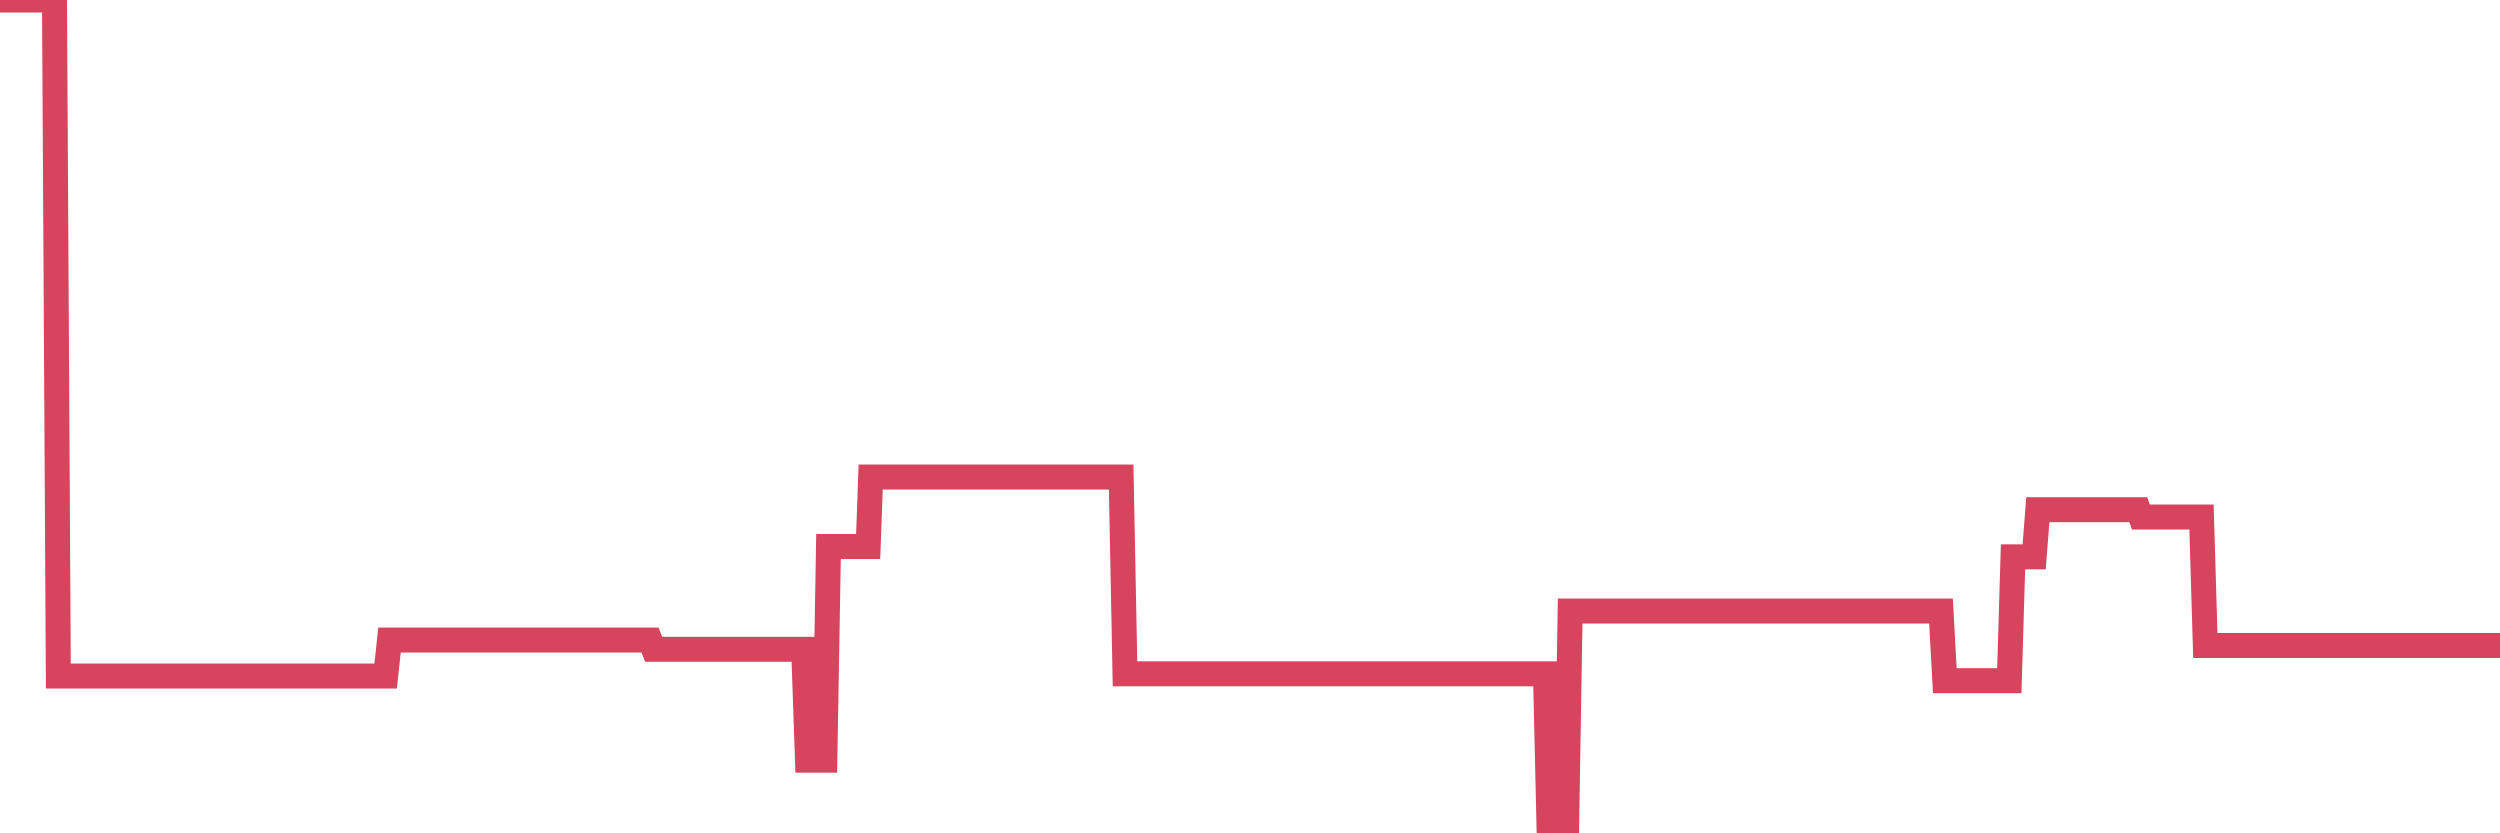 <?xml version="1.0"?><svg width="150px" height="50px" xmlns="http://www.w3.org/2000/svg" xmlns:xlink="http://www.w3.org/1999/xlink"> <polyline fill="none" stroke="#d6455d" stroke-width="1.5px" stroke-linecap="round" stroke-miterlimit="5" points="0.00,0.00 0.22,0.00 0.45,0.00 0.67,0.00 0.89,0.00 1.12,0.00 1.34,0.00 1.56,0.00 1.79,0.00 1.93,0.00 2.16,0.00 2.38,0.00 2.60,0.00 2.83,0.00 3.05,0.00 3.27,0.00 3.50,40.56 3.65,40.56 3.87,40.56 4.09,40.56 4.32,40.56 4.54,40.56 4.76,40.56 4.99,40.56 5.21,40.56 5.36,40.56 5.58,40.56 5.80,40.56 6.03,40.56 6.25,40.56 6.47,40.56 6.70,40.56 6.92,40.56 7.07,40.56 7.29,40.56 7.52,40.56 7.74,40.56 7.96,40.56 8.19,40.56 8.41,40.56 8.63,40.56 8.78,40.56 9.00,40.56 9.23,40.56 9.45,40.56 9.67,40.56 9.90,40.56 10.12,40.56 10.34,40.56 10.49,40.56 10.72,40.56 10.94,40.56 11.16,40.56 11.39,40.56 11.61,40.56 11.83,40.56 12.06,40.56 12.20,40.56 12.43,40.56 12.65,40.56 12.87,40.56 13.10,40.56 13.32,40.56 13.54,40.56 13.77,40.56 13.92,40.56 14.14,40.56 14.36,40.56 14.59,40.56 14.81,40.56 15.03,40.56 15.26,40.56 15.48,40.56 15.63,40.56 15.85,40.56 16.07,40.56 16.30,40.56 16.52,40.56 16.74,40.56 16.97,40.56 17.19,40.56 17.41,40.56 17.56,40.56 17.79,40.56 18.01,40.56 18.23,40.56 18.46,40.56 18.68,40.56 18.90,40.56 19.13,40.56 19.27,40.56 19.50,40.56 19.72,40.56 19.94,40.56 20.17,40.56 20.39,40.56 20.61,40.56 20.84,40.56 20.99,40.56 21.21,40.56 21.43,40.56 21.66,40.56 21.88,40.56 22.10,40.56 22.33,40.56 22.55,40.56 22.70,40.56 22.92,40.56 23.14,40.56 23.37,38.40 23.59,38.40 23.81,38.40 24.04,38.40 24.26,38.40 24.41,38.40 24.63,38.40 24.86,38.40 25.08,38.40 25.30,38.40 25.53,38.40 25.75,38.40 25.97,38.40 26.12,38.40 26.34,38.40 26.57,38.40 26.79,38.40 27.01,38.40 27.24,38.40 27.46,38.40 27.68,38.40 27.83,38.40 28.06,38.40 28.28,38.40 28.50,38.40 28.73,38.40 28.95,38.40 29.17,38.40 29.40,38.40 29.54,38.40 29.77,38.40 29.99,38.40 30.21,38.40 30.44,38.40 30.66,38.40 30.88,38.40 31.11,38.40 31.26,38.40 31.48,38.40 31.70,38.40 31.93,38.40 32.15,38.40 32.37,38.40 32.60,38.40 32.82,38.40 33.04,38.40 33.19,38.40 33.41,38.40 33.64,38.40 33.86,38.40 34.08,38.40 34.31,38.40 34.53,38.40 34.75,38.40 34.90,38.40 35.13,38.40 35.35,38.40 35.57,38.40 35.80,38.40 36.02,38.40 36.24,38.40 36.46,38.40 36.61,38.40 36.84,38.40 37.06,38.40 37.28,38.40 37.51,38.40 37.73,38.40 37.95,38.40 38.18,38.40 38.33,38.40 38.55,38.40 38.77,38.40 39.00,38.40 39.22,38.96 39.44,38.96 39.66,38.96 39.89,38.96 40.04,38.96 40.26,38.96 40.48,38.96 40.71,38.96 40.93,38.96 41.15,38.96 41.38,38.96 41.60,38.96 41.75,38.96 41.97,38.96 42.20,38.96 42.42,38.96 42.64,38.96 42.86,38.96 43.09,38.96 43.31,38.96 43.46,38.96 43.68,38.96 43.91,38.96 44.13,38.96 44.35,38.96 44.58,38.96 44.80,38.96 45.02,38.96 45.17,38.96 45.40,38.96 45.62,38.96 45.84,38.96 46.06,38.96 46.29,38.96 46.51,38.96 46.73,38.96 46.88,38.96 47.11,38.96 47.33,38.96 47.55,38.96 47.78,38.96 48.00,38.96 48.22,38.96 48.45,45.61 48.67,45.61 48.82,45.61 49.04,45.61 49.26,45.61 49.49,45.61 49.71,32.79 49.93,32.79 50.16,32.79 50.38,32.79 50.53,32.79 50.75,32.79 50.98,32.79 51.20,32.79 51.42,32.79 51.65,32.79 51.87,32.79 52.09,32.79 52.24,28.62 52.46,28.62 52.69,28.62 52.91,28.62 53.13,28.62 53.36,28.62 53.58,28.62 53.80,28.62 53.95,28.62 54.18,28.62 54.40,28.62 54.62,28.62 54.85,28.62 55.07,28.62 55.29,28.62 55.52,28.62 55.66,28.62 55.89,28.62 56.11,28.62 56.33,28.62 56.56,28.62 56.78,28.62 57.00,28.62 57.23,28.62 57.38,28.62 57.60,28.62 57.82,28.62 58.05,28.62 58.27,28.62 58.49,28.62 58.72,28.62 58.94,28.62 59.09,28.62 59.31,28.62 59.53,28.62 59.76,28.62 59.98,28.62 60.20,28.62 60.43,28.62 60.65,28.62 60.80,28.62 61.02,28.62 61.25,28.62 61.47,28.62 61.69,28.62 61.92,28.62 62.14,28.62 62.36,28.62 62.51,28.62 62.73,28.62 62.96,28.62 63.18,28.62 63.40,28.62 63.63,28.62 63.85,28.62 64.07,28.62 64.22,28.62 64.45,28.62 64.67,28.62 64.89,28.62 65.12,28.62 65.34,28.62 65.56,28.62 65.79,28.62 66.01,28.62 66.16,28.62 66.38,28.62 66.60,28.62 66.83,28.62 67.05,28.62 67.27,28.62 67.50,40.43 67.72,40.43 67.87,40.43 68.09,40.43 68.32,40.43 68.54,40.43 68.76,40.43 68.99,40.43 69.21,40.43 69.43,40.43 69.58,40.43 69.80,40.43 70.03,40.43 70.25,40.43 70.47,40.43 70.70,40.43 70.92,40.43 71.14,40.43 71.29,40.43 71.52,40.43 71.74,40.43 71.96,40.43 72.19,40.43 72.41,40.43 72.63,40.43 72.86,40.43 73.00,40.43 73.23,40.43 73.45,40.43 73.67,40.43 73.90,40.43 74.12,40.43 74.34,40.43 74.57,40.43 74.72,40.43 74.94,40.43 75.16,40.43 75.39,40.43 75.61,40.43 75.83,40.43 76.06,40.43 76.28,40.43 76.43,40.43 76.65,40.43 76.87,40.43 77.10,40.43 77.32,40.43 77.54,40.43 77.77,40.43 77.99,40.43 78.14,40.43 78.36,40.43 78.59,40.43 78.81,40.43 79.03,40.43 79.26,40.43 79.48,40.43 79.70,40.43 79.85,40.43 80.07,40.43 80.30,40.43 80.52,40.43 80.74,40.43 80.97,40.43 81.19,40.43 81.41,40.43 81.64,40.43 81.79,40.43 82.01,40.43 82.23,40.43 82.46,40.43 82.68,40.43 82.90,40.43 83.13,40.43 83.35,40.43 83.50,40.43 83.72,40.43 83.94,40.43 84.17,40.43 84.39,40.43 84.61,40.43 84.84,40.43 85.06,40.43 85.21,40.43 85.43,40.43 85.66,40.43 85.88,40.43 86.10,40.43 86.33,40.43 86.55,40.43 86.77,40.43 86.92,40.43 87.14,40.43 87.37,40.43 87.59,40.43 87.81,40.43 88.04,40.43 88.26,40.43 88.48,40.43 88.63,40.43 88.86,40.43 89.08,40.43 89.30,40.43 89.53,40.43 89.75,40.43 89.97,40.43 90.19,40.43 90.34,40.43 90.57,40.43 90.79,40.43 91.01,40.43 91.24,40.43 91.46,40.43 91.68,40.43 91.91,40.43 92.06,40.43 92.28,40.43 92.50,40.43 92.73,40.43 92.95,50.00 93.17,50.00 93.39,50.00 93.62,50.00 93.77,50.00 93.99,50.00 94.21,36.66 94.44,36.66 94.66,36.66 94.88,36.66 95.11,36.66 95.33,36.66 95.48,36.66 95.70,36.66 95.93,36.66 96.15,36.66 96.37,36.66 96.59,36.66 96.82,36.66 97.04,36.66 97.26,36.66 97.41,36.66 97.64,36.66 97.86,36.66 98.08,36.66 98.31,36.66 98.53,36.66 98.75,36.66 98.98,36.66 99.13,36.66 99.35,36.66 99.57,36.66 99.79,36.66 100.02,36.66 100.24,36.66 100.46,36.66 100.69,36.66 100.84,36.66 101.06,36.66 101.28,36.66 101.51,36.66 101.73,36.66 101.95,36.66 102.18,36.66 102.40,36.66 102.55,36.66 102.77,36.66 102.99,36.66 103.22,36.66 103.44,36.66 103.66,36.66 103.89,36.66 104.11,36.66 104.26,36.66 104.48,36.66 104.71,36.66 104.93,36.66 105.15,36.66 105.38,36.66 105.60,36.66 105.82,36.66 105.97,36.66 106.19,36.66 106.42,36.66 106.64,36.66 106.86,36.66 107.09,36.66 107.31,36.66 107.53,36.66 107.68,36.66 107.91,36.66 108.13,36.66 108.35,36.66 108.58,36.66 108.80,36.66 109.02,36.66 109.25,36.66 109.39,36.66 109.62,36.66 109.84,36.66 110.06,36.66 110.29,36.66 110.51,36.66 110.73,36.66 110.96,36.66 111.11,36.66 111.33,36.66 111.55,36.66 111.78,36.66 112.00,36.66 112.22,36.66 112.45,36.66 112.67,36.66 112.89,36.66 113.04,36.66 113.26,36.66 113.49,36.66 113.71,36.66 113.93,36.66 114.16,36.66 114.38,36.66 114.60,36.66 114.75,36.66 114.98,36.66 115.20,36.66 115.42,36.66 115.65,36.66 115.87,36.66 116.09,36.66 116.32,36.66 116.46,36.66 116.69,40.84 116.91,40.84 117.13,40.84 117.36,40.84 117.58,40.84 117.80,40.84 118.03,40.84 118.18,40.84 118.40,40.84 118.62,40.84 118.85,40.84 119.07,40.84 119.29,40.84 119.52,40.84 119.74,40.84 119.89,40.84 120.11,40.84 120.33,40.84 120.56,40.84 120.78,33.41 121.00,33.41 121.23,33.41 121.45,33.41 121.60,33.41 121.82,33.41 122.05,33.41 122.27,30.58 122.49,30.58 122.72,30.58 122.94,30.58 123.16,30.58 123.31,30.58 123.53,30.58 123.76,30.58 123.98,30.58 124.20,30.58 124.43,30.58 124.65,30.58 124.87,30.58 125.02,30.58 125.25,30.58 125.47,30.58 125.69,30.58 125.92,30.58 126.14,30.58 126.36,30.58 126.59,30.58 126.73,30.58 126.96,30.58 127.18,30.58 127.40,30.58 127.63,30.58 127.85,30.58 128.07,30.58 128.30,30.58 128.45,31.02 128.67,31.02 128.89,31.02 129.12,31.02 129.34,31.02 129.56,31.02 129.79,31.02 130.01,31.02 130.23,31.02 130.38,31.02 130.60,31.02 130.83,31.02 131.05,31.02 131.27,31.02 131.50,31.02 131.72,31.02 131.94,31.02 132.09,31.02 132.32,38.73 132.54,38.73 132.76,38.73 132.99,38.73 133.21,38.73 133.43,38.73 133.66,38.73 133.80,38.73 134.03,38.73 134.25,38.73 134.47,38.73 134.70,38.73 134.92,38.73 135.14,38.73 135.37,38.73 135.52,38.73 135.74,38.73 135.96,38.73 136.19,38.73 136.41,38.73 136.63,38.73 136.86,38.73 137.08,38.73 137.23,38.73 137.45,38.73 137.67,38.73 137.90,38.73 138.12,38.73 138.34,38.73 138.57,38.73 138.79,38.73 138.94,38.73 139.16,38.73 139.39,38.73 139.61,38.73 139.83,38.73 140.06,38.73 140.28,38.73 140.50,38.73 140.65,38.73 140.87,38.73 141.10,38.73 141.32,38.73 141.54,38.73 141.77,38.73 141.99,38.73 142.21,38.73 142.36,38.73 142.59,38.73 142.81,38.73 143.03,38.73 143.26,38.73 143.48,38.73 143.70,38.73 143.92,38.73 144.07,38.73 144.30,38.73 144.52,38.73 144.74,38.73 144.97,38.73 145.19,38.73 145.41,38.73 145.64,38.73 145.86,38.73 146.01,38.73 146.23,38.73 146.46,38.73 146.68,38.73 146.90,38.73 147.12,38.73 147.35,38.73 147.57,38.73 147.72,38.73 147.94,38.73 148.17,38.73 148.39,38.73 148.61,38.73 148.84,38.73 149.06,38.73 149.28,38.73 149.43,38.73 149.66,38.73 149.88,38.73 150.00,38.73 "/></svg>